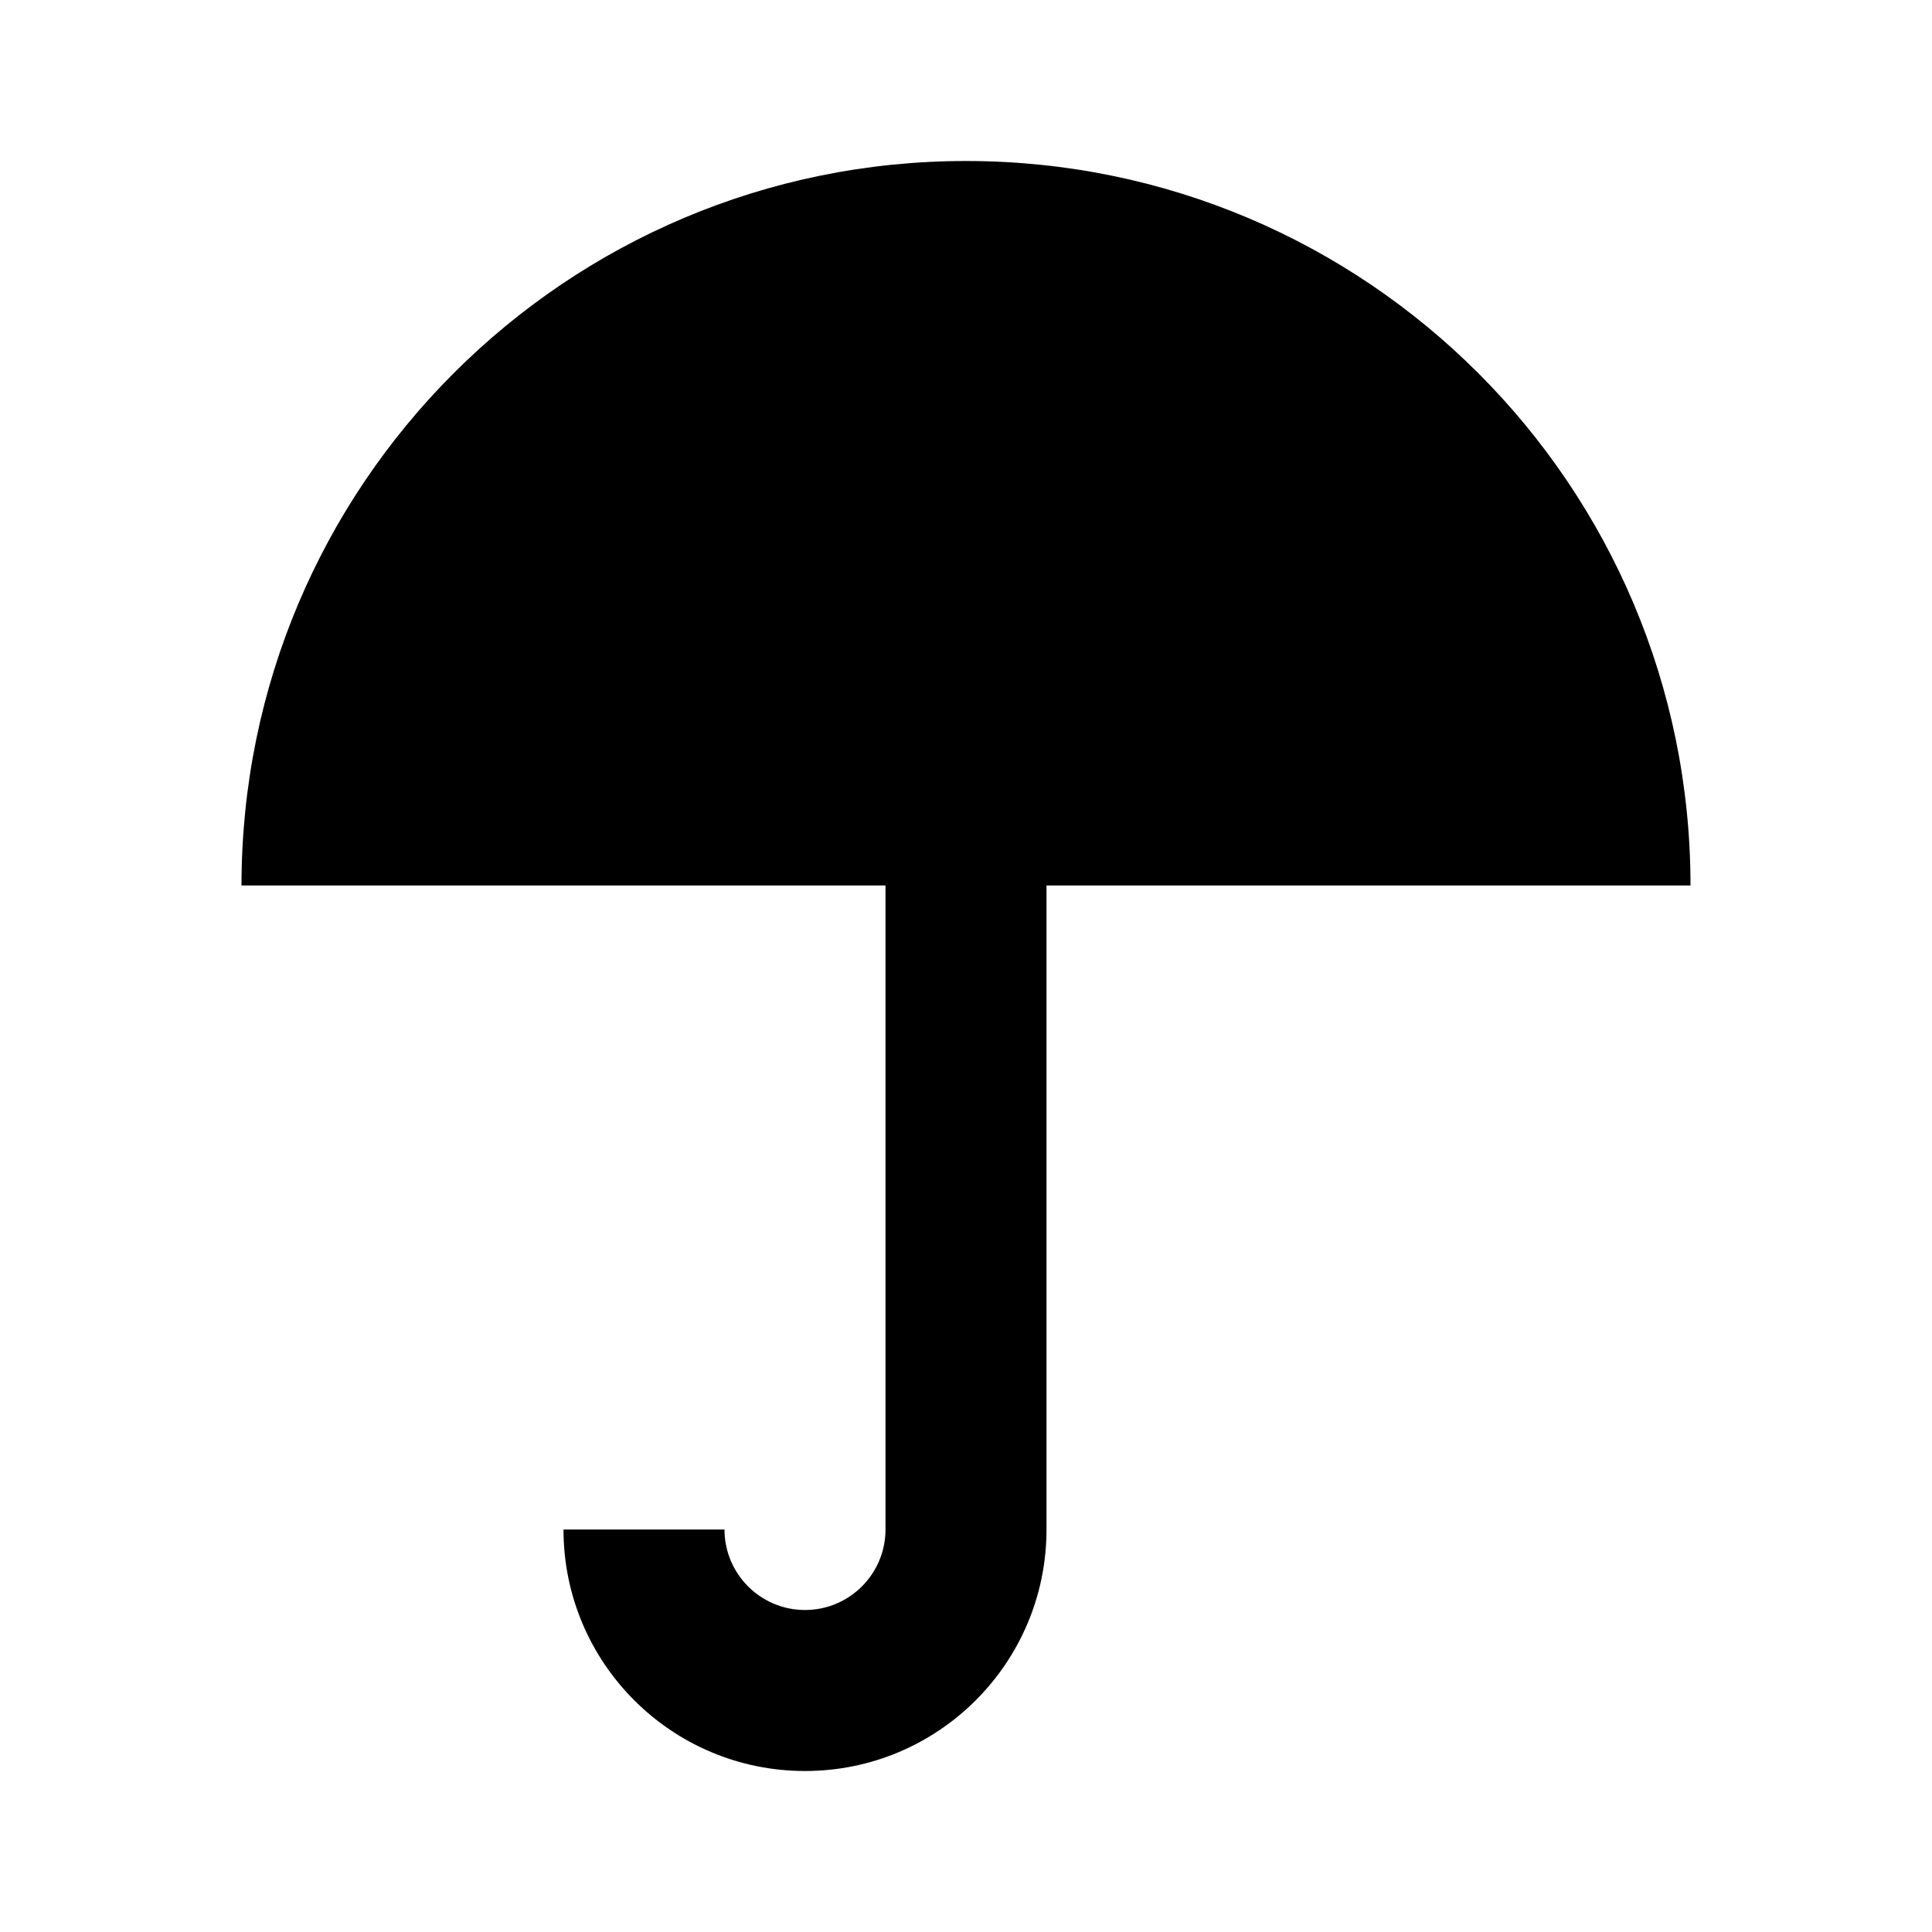 ﻿<?xml version="1.0" encoding="utf-8"?>
<!DOCTYPE svg PUBLIC "-//W3C//DTD SVG 1.1//EN" "http://www.w3.org/Graphics/SVG/1.1/DTD/svg11.dtd">
<svg xmlns="http://www.w3.org/2000/svg" xmlns:xlink="http://www.w3.org/1999/xlink" version="1.1" baseProfile="full" width="24" height="24" viewBox="0 0 24.00 24.00" enable-background="new 0 0 24.00 24.00" xml:space="preserve">
	<path fill="#000000" fill-opacity="1" stroke-linejoin="round" d="M 12,2C 7.029,2 3,6.029 3,11L 11,11L 11,19C 11,19.552 10.552,20 10,20C 9.448,20 9,19.552 9,19L 7,19C 7,20.657 8.343,22 10,22C 11.657,22 13,20.657 13,19L 13,11L 21,11C 21,6.029 16.971,2 12,2 Z "/>
</svg>
